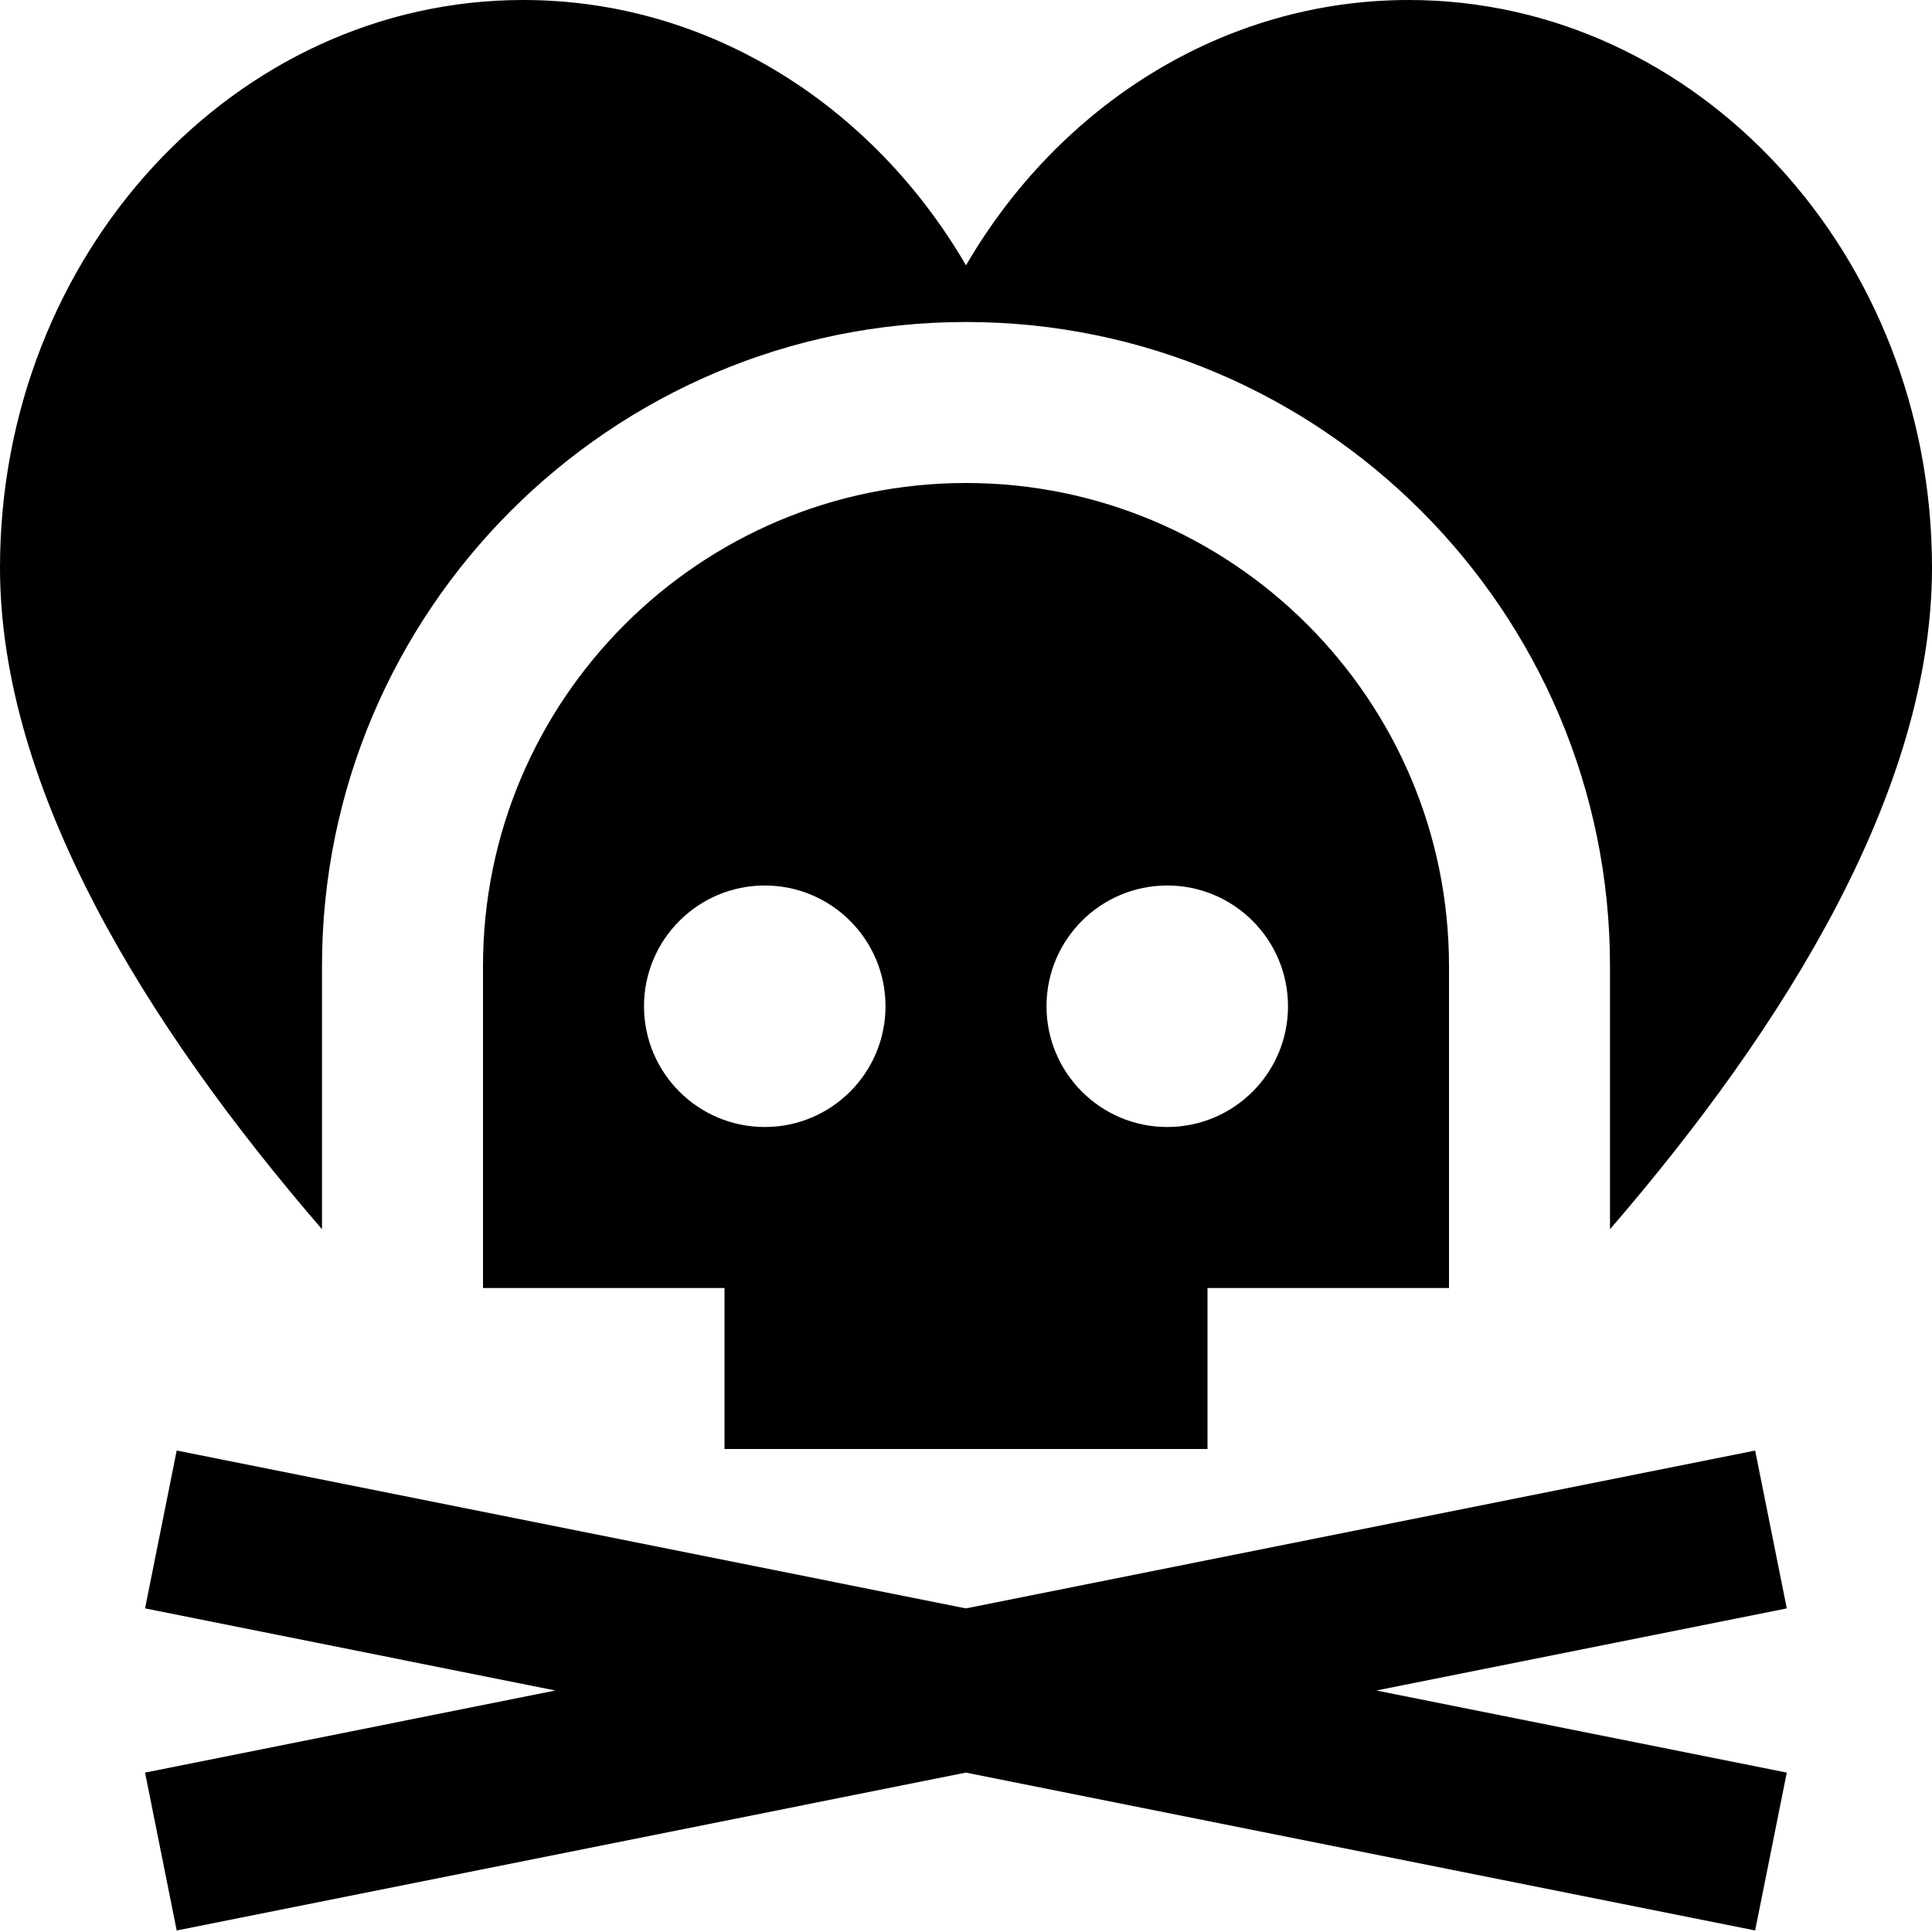 <?xml version="1.0" encoding="UTF-8"?>
<svg xmlns="http://www.w3.org/2000/svg" id="Layer_1" data-name="Layer 1" viewBox="0 0 24 24">
  <path d="M15,18v-2h3v-4c0-3.309-2.691-6-6-6s-6,2.691-6,6v4h3v2h6Zm-.5-7c.828,0,1.5,.672,1.5,1.5s-.672,1.5-1.5,1.5-1.5-.672-1.5-1.5,.672-1.5,1.5-1.5Zm-6.5,1.5c0-.828,.672-1.5,1.5-1.5s1.5,.672,1.5,1.5-.672,1.5-1.5,1.5-1.5-.672-1.5-1.5Zm-4,2.77C1.816,12.74,0,9.808,0,7.05,0,3.162,2.916,0,6.5,0c2.313,0,4.348,1.317,5.5,3.296,1.152-1.979,3.187-3.296,5.5-3.296,3.584,0,6.5,3.162,6.5,7.05,0,2.758-1.816,5.69-4,8.22v-3.27c0-4.411-3.589-8-8-8S4,7.589,4,12v3.27Zm18.196,4.71l-5.098,1.02,5.098,1.02-.393,1.961-9.804-1.961-9.804,1.961-.393-1.961,5.098-1.02-5.098-1.02,.393-1.961,9.804,1.961,9.804-1.961,.393,1.961Z"/>
</svg>
